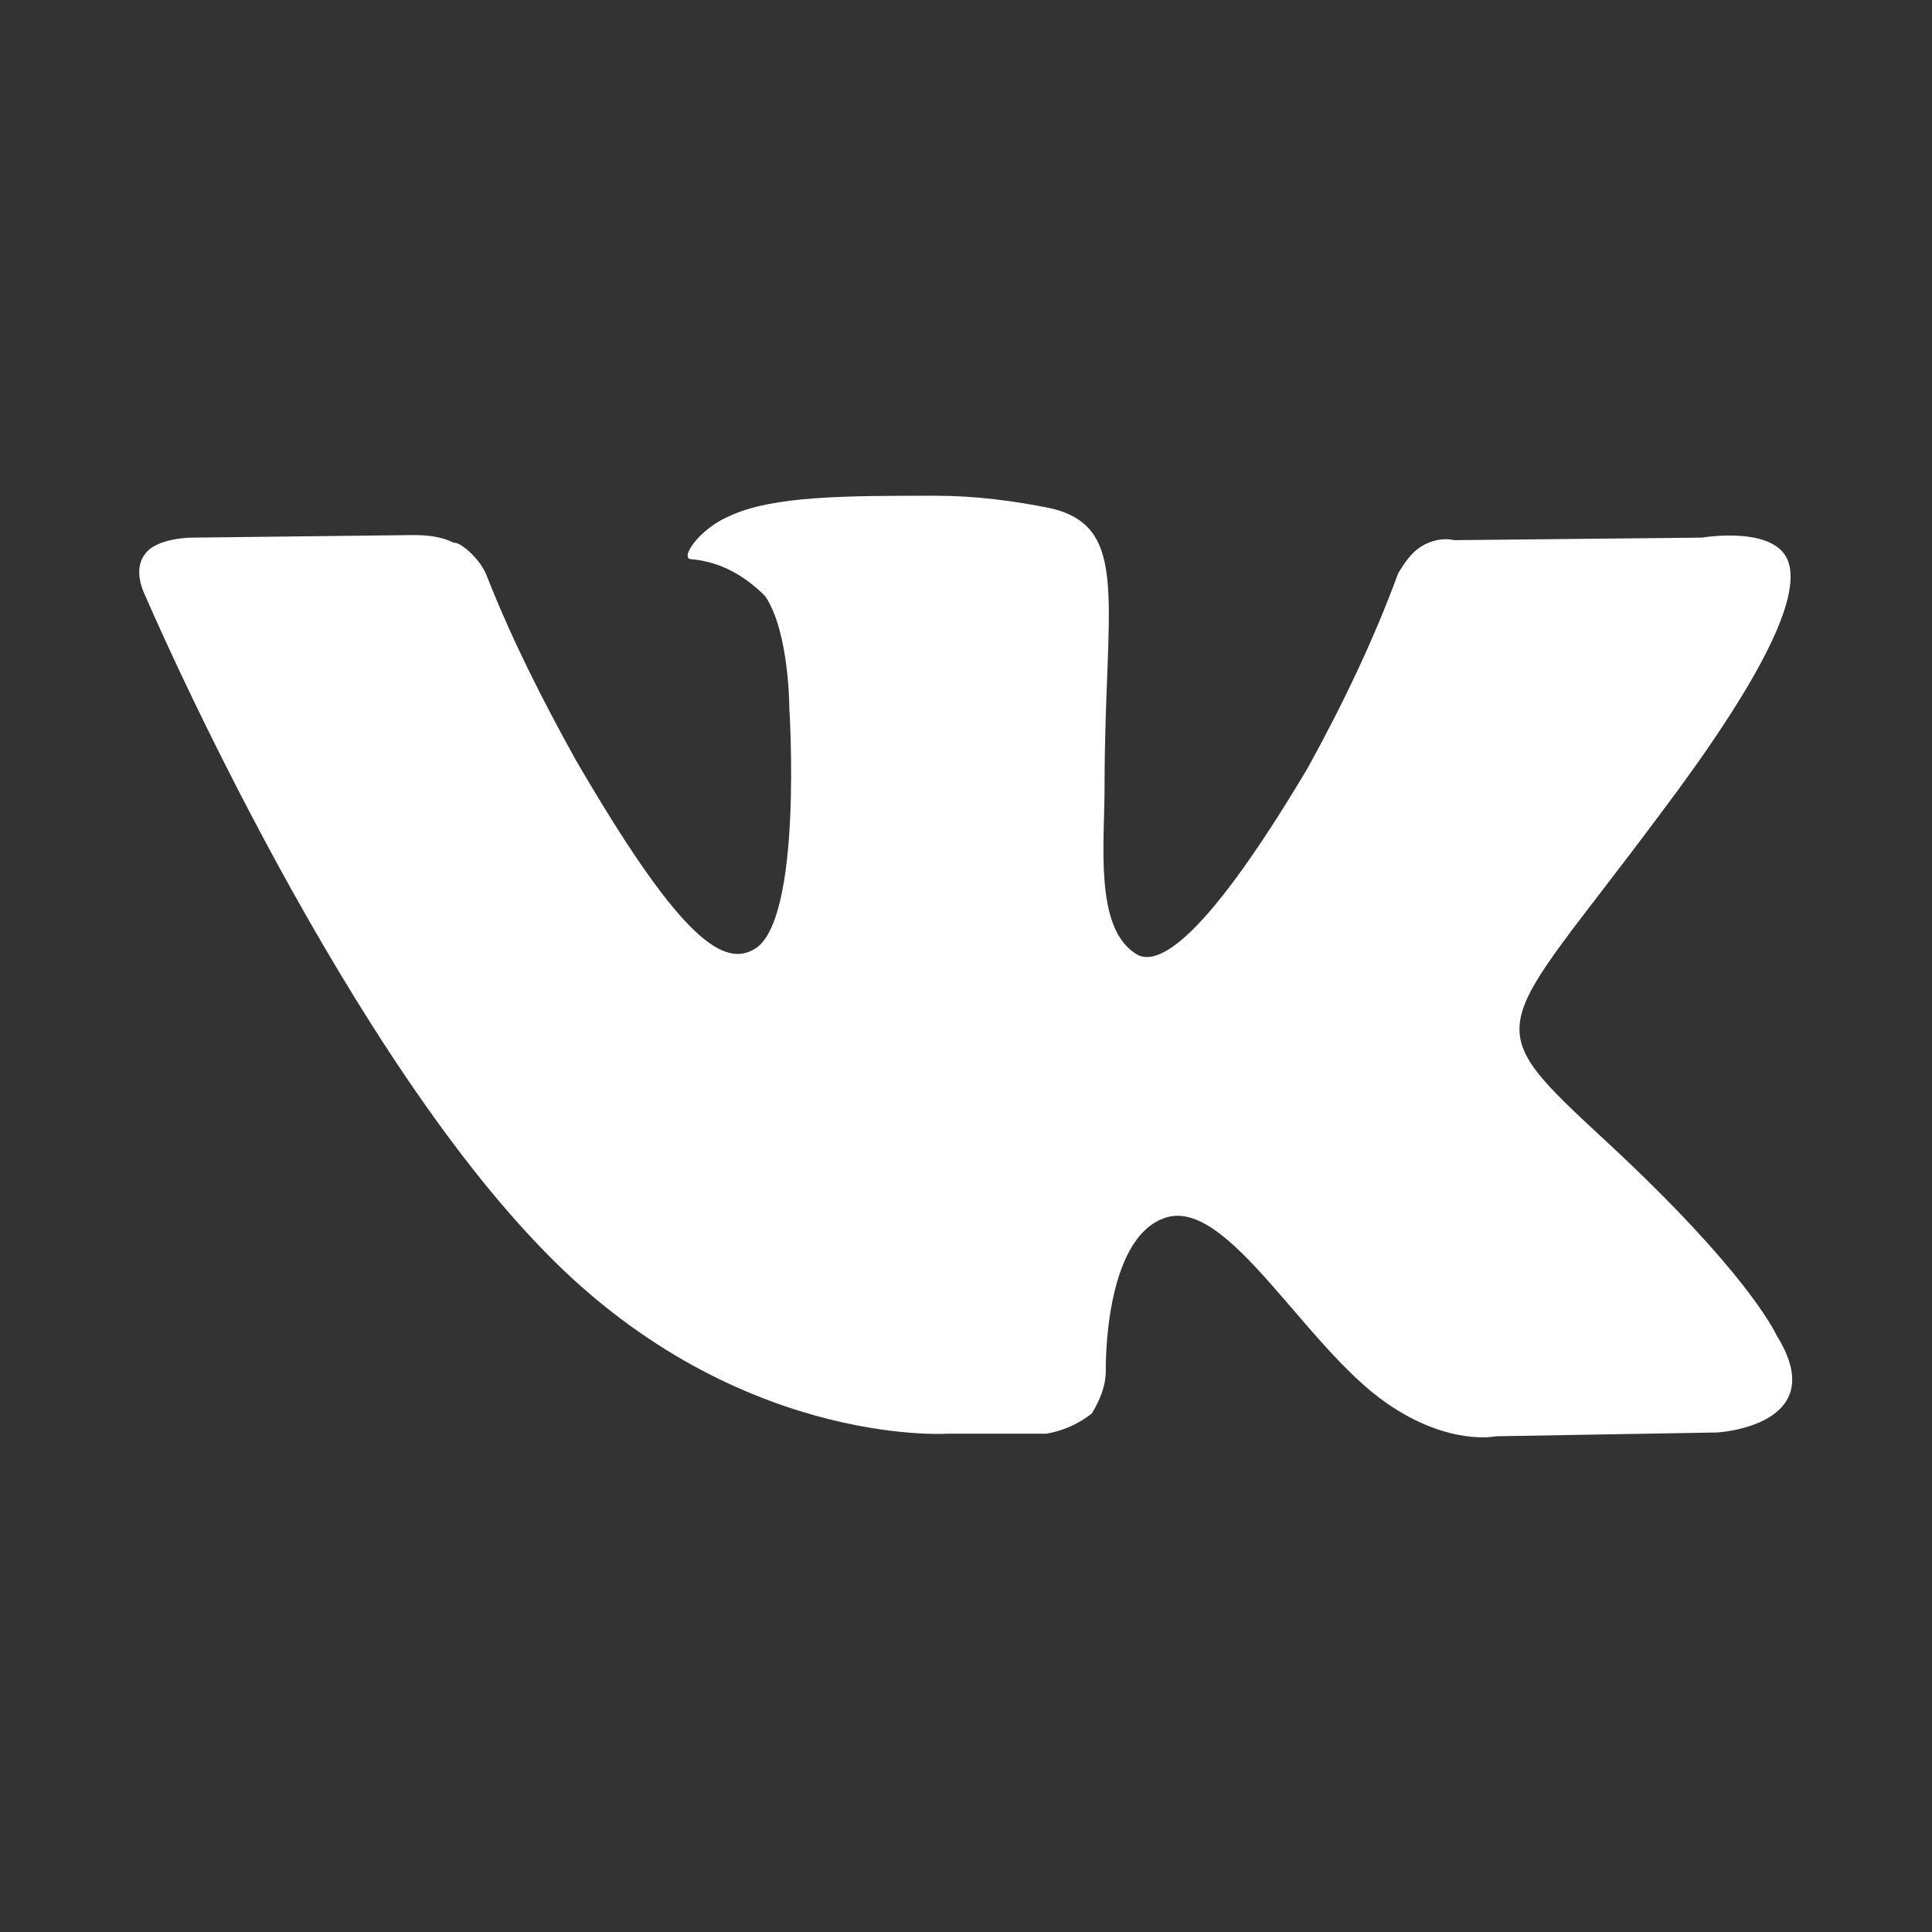 <?xml version="1.0" encoding="UTF-8"?>
<svg xmlns="http://www.w3.org/2000/svg" xmlns:xlink="http://www.w3.org/1999/xlink" width="80px" height="80px" viewBox="0 0 80 80" version="1.1">
<rect x="0" y="0" width="80" height="80" fill="#333333" stroke="none"/>
<g id="surface1">
<path style=" stroke:none;fill-rule:evenodd;fill:rgb(100%,100%,100%);fill-opacity:1;" d="M 39.211 59.367 L 43.316 59.367 C 44 59.262 44.684 58.949 45.211 58.527 C 45.527 58 45.789 57.422 45.789 56.738 C 45.789 56.738 45.684 51.262 48.262 50.422 C 50.844 49.578 54 55.738 57.422 58.105 C 60 59.895 61.949 59.473 61.949 59.473 L 71.105 59.316 C 71.105 59.316 75.895 59.051 73.578 55.316 C 73.422 55 72.211 52.578 66.738 47.473 C 61 42.156 61.789 43.051 68.684 33.789 C 72.895 28.211 74.578 24.789 74.051 23.262 C 73.527 21.738 70.473 22.262 70.473 22.262 L 60.211 22.367 C 59.789 22.262 59.262 22.367 58.844 22.633 C 58.422 22.895 58.156 23.316 57.895 23.738 C 56.895 26.473 55.578 29.211 54.156 31.789 C 49.527 39.578 47.738 40 47 39.473 C 45.316 38.367 45.738 34.949 45.738 32.527 C 45.738 25 46.844 21.844 43.527 21.051 C 42 20.738 40.367 20.527 38.738 20.527 C 35.051 20.527 32 20.527 30.211 21.367 C 28.949 21.895 28.105 23.156 28.633 23.156 C 29.844 23.262 30.844 23.844 31.684 24.684 C 32.684 26.156 32.684 29.316 32.684 29.316 C 32.684 29.316 33.262 38.211 31.211 39.316 C 29.844 40.105 27.949 38.527 23.844 31.473 C 22.473 29 21.211 26.527 20.156 23.844 C 20 23.422 19.633 23 19.316 22.738 C 19.156 22.633 19 22.473 18.789 22.473 C 18.262 22.211 17.684 22.156 17.105 22.156 L 7.949 22.262 C 7.949 22.262 6.473 22.262 6 22.949 C 5.473 23.633 6 24.633 6 24.633 C 6 24.633 13.684 42.578 22.316 51.578 C 30.262 59.949 39.211 59.367 39.211 59.367 Z M 39.211 59.367 "/>
</g>
</svg>
